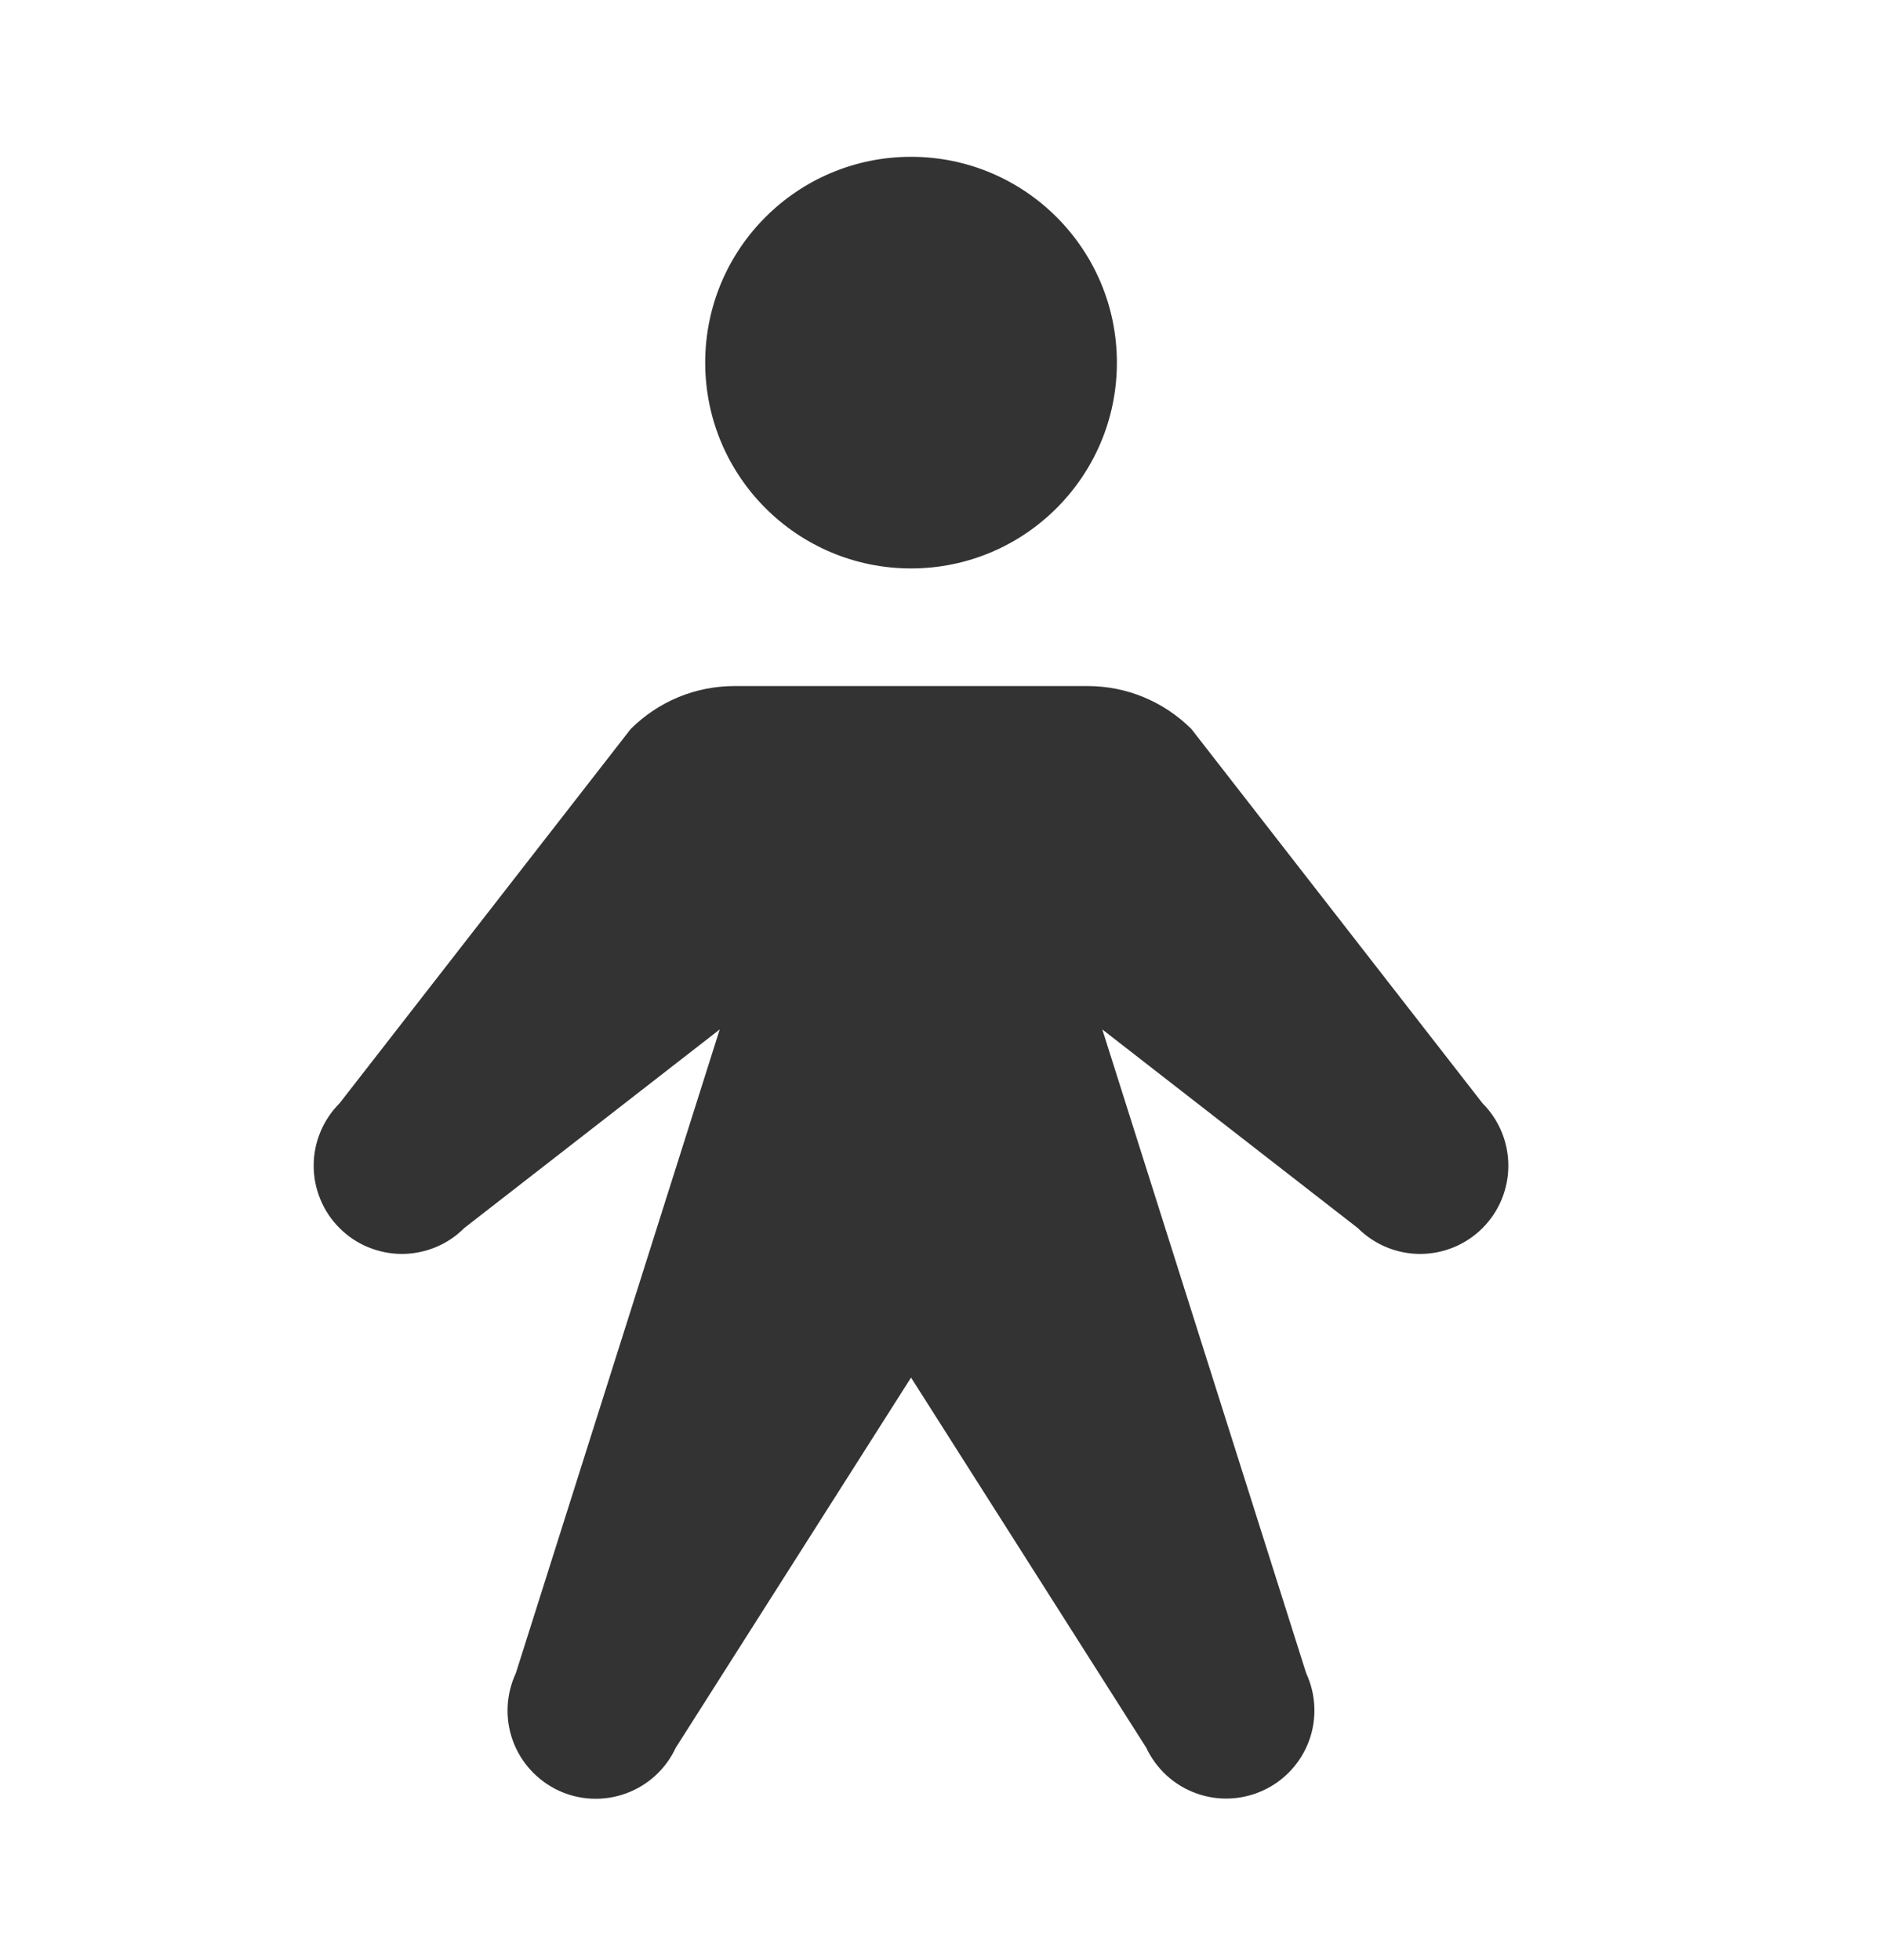 <svg width="24" height="25" viewBox="0 0 24 25" fill="none" xmlns="http://www.w3.org/2000/svg">
<path d="M11.618 7.25C13.067 7.25 14.243 6.075 14.243 4.625C14.243 3.175 13.067 2 11.618 2C10.168 2 8.993 3.175 8.993 4.625C8.993 6.075 10.168 7.25 11.618 7.25Z" fill="#333333"/>
<path d="M14.057 13.13L17.315 15.663C17.526 15.874 17.812 15.993 18.11 15.993C18.409 15.993 18.695 15.874 18.906 15.663C19.117 15.452 19.235 15.166 19.235 14.868C19.235 14.569 19.117 14.283 18.906 14.072L15.194 9.299C15.02 9.125 14.813 8.987 14.585 8.892C14.358 8.798 14.114 8.75 13.868 8.75H9.368C9.121 8.75 8.877 8.798 8.65 8.892C8.422 8.987 8.216 9.125 8.042 9.299L4.33 14.072C4.225 14.177 4.142 14.301 4.086 14.437C4.029 14.574 4 14.72 4 14.868C4 15.015 4.029 15.162 4.086 15.298C4.142 15.435 4.225 15.559 4.33 15.663C4.434 15.768 4.558 15.851 4.694 15.907C4.831 15.963 4.977 15.993 5.125 15.993C5.273 15.993 5.419 15.963 5.556 15.907C5.692 15.851 5.816 15.768 5.92 15.663L9.178 13.13L6.578 21.341C6.452 21.612 6.438 21.921 6.54 22.202C6.642 22.482 6.852 22.71 7.122 22.837C7.393 22.963 7.702 22.976 7.982 22.874C8.263 22.772 8.491 22.563 8.617 22.292L11.618 17.57L14.618 22.292C14.745 22.562 14.973 22.771 15.253 22.872C15.533 22.974 15.842 22.96 16.112 22.834C16.382 22.709 16.591 22.481 16.694 22.201C16.796 21.921 16.783 21.612 16.657 21.341L14.057 13.13Z" fill="#333333"/>
</svg>
